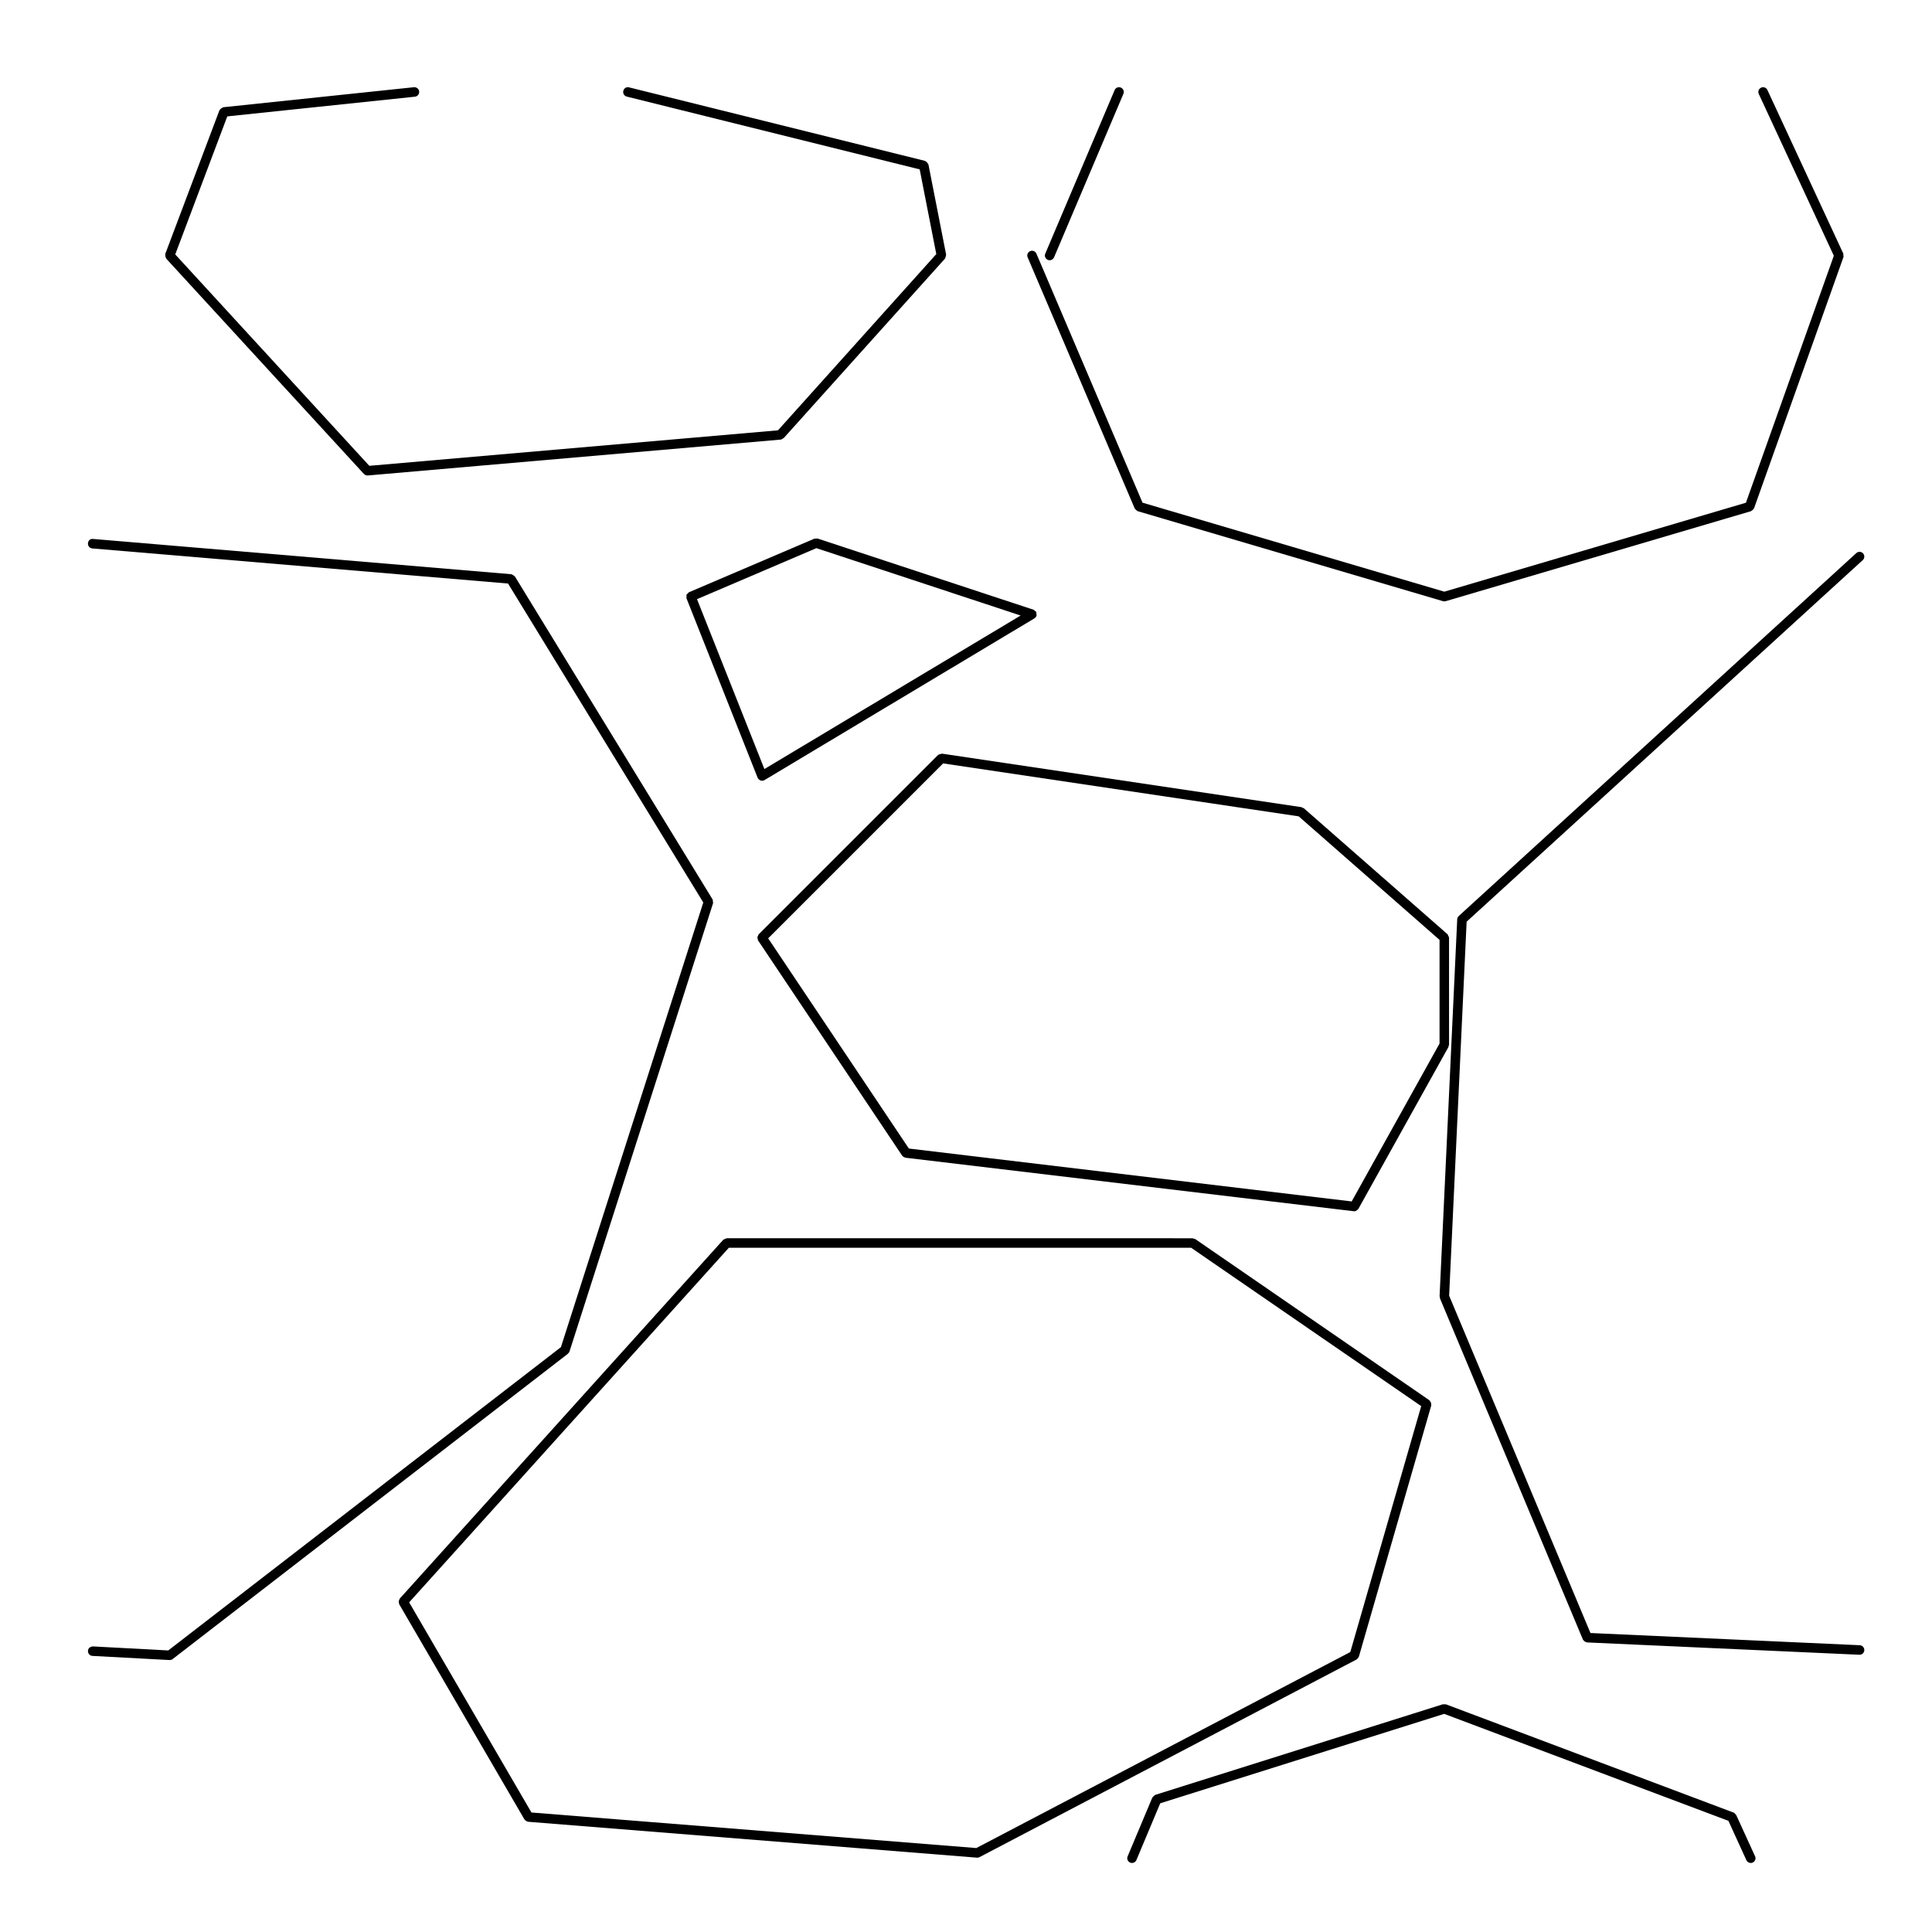 <?xml version="1.0" encoding="UTF-8"?>
<!-- Uploaded to: ICON Repo, www.svgrepo.com, Generator: ICON Repo Mixer Tools -->
<svg fill="#000000" width="800px" height="800px" version="1.1" viewBox="144 144 512 512" xmlns="http://www.w3.org/2000/svg">
 <g>
  <path d="m187.84 211.93c0.031 0.168 0.066 0.301 0.156 0.438 0.039 0.059 0.02 0.137 0.07 0.191l52.375 57.043c0.016 0.016 0.039 0.012 0.055 0.023 0.23 0.23 0.527 0.383 0.875 0.383 0.035 0 0.074 0 0.105-0.004l109.41-9.508c0.246-0.02 0.43-0.176 0.613-0.316 0.066-0.051 0.156-0.031 0.211-0.098l0.023-0.031c0.004 0 0.004-0.004 0.004-0.004l42.688-47.504c0.023-0.023 0.012-0.066 0.031-0.09 0.105-0.125 0.109-0.281 0.156-0.441 0.047-0.16 0.117-0.301 0.098-0.465 0-0.031 0.023-0.055 0.02-0.09l-4.68-23.852c-0.016-0.074-0.098-0.105-0.121-0.18-0.059-0.16-0.145-0.277-0.273-0.402-0.109-0.105-0.207-0.191-0.348-0.258-0.074-0.035-0.105-0.117-0.188-0.137l-78.406-19.477c-0.699-0.207-1.359 0.246-1.527 0.918-0.172 0.676 0.242 1.359 0.918 1.527l77.621 19.289 4.402 22.449-41.957 46.703-108.3 9.406-51.43-56.02 13.793-36.582 49.727-5.219c0.691-0.074 1.188-0.695 1.125-1.387-0.074-0.684-0.68-1.168-1.387-1.125l-50.504 5.305c-0.074 0.012-0.109 0.082-0.18 0.102-0.156 0.047-0.262 0.117-0.395 0.215-0.137 0.105-0.242 0.195-0.328 0.344-0.035 0.066-0.117 0.086-0.141 0.152l-14.344 38.039c-0.023 0.07 0.02 0.137 0.004 0.207-0.027 0.156-0.012 0.293 0.023 0.453z"/>
  <path d="m636.86 580-71.371-3.234-37.453-89.402 4.637-99.109 104.98-95.824c0.516-0.469 0.543-1.266 0.082-1.785-0.469-0.508-1.254-0.539-1.785-0.082l-105.36 96.184c-0.012 0.012-0.004 0.023-0.016 0.035-0.23 0.207-0.371 0.492-0.395 0.836l-4.676 99.91c-0.004 0.105 0.082 0.172 0.102 0.273 0.016 0.098-0.039 0.18 0 0.277l37.875 90.402c0.039 0.09 0.121 0.133 0.176 0.211 0.055 0.082 0.102 0.141 0.168 0.207 0.191 0.168 0.406 0.273 0.656 0.309 0.039 0.012 0.066 0.051 0.105 0.051l72.16 3.266h0.059c0.672 0 1.23-0.523 1.258-1.199 0.027-0.703-0.512-1.293-1.199-1.324z"/>
  <path d="m292.65 501.01-104.06 80.375-19.949-1.066c-0.797 0.051-1.289 0.504-1.328 1.188-0.035 0.699 0.5 1.289 1.188 1.328l20.418 1.094h0.07c0.273 0 0.539-0.086 0.766-0.262l104.74-80.902c0.031-0.023 0.031-0.07 0.055-0.102 0.156-0.141 0.312-0.301 0.379-0.52l38.031-118.76c0.004-0.02-0.012-0.035-0.004-0.051 0.047-0.145-0.02-0.297-0.035-0.449-0.02-0.172 0.004-0.348-0.082-0.5-0.012-0.02 0-0.035-0.012-0.051l-52.367-85.555c-0.02-0.031-0.059-0.031-0.086-0.059-0.098-0.133-0.23-0.18-0.367-0.273-0.141-0.09-0.258-0.195-0.422-0.223-0.035-0.004-0.055-0.039-0.09-0.047l-110.82-9.348c-0.781-0.105-1.305 0.457-1.367 1.148-0.059 0.695 0.457 1.305 1.148 1.367l110.18 9.301 51.742 84.527z"/>
  <path d="m344.78 350.11c0.016 0.039 0.055 0.059 0.074 0.098 0.016 0.031-0.004 0.066 0.016 0.098 0.07 0.117 0.18 0.18 0.281 0.266 0.051 0.051 0.09 0.105 0.145 0.145 0.195 0.117 0.422 0.195 0.656 0.195 0.152 0 0.312-0.031 0.465-0.09 0.023-0.012 0.031-0.039 0.055-0.051 0.047-0.02 0.09-0.016 0.133-0.039l71.539-42.863c0.016-0.012 0.016-0.031 0.031-0.039 0.23-0.145 0.422-0.363 0.52-0.648 0.004-0.016-0.012-0.031-0.004-0.051 0.051-0.168-0.016-0.328-0.039-0.508-0.02-0.152 0.012-0.301-0.059-0.434-0.012-0.016 0-0.035-0.012-0.055-0.09-0.152-0.258-0.191-0.387-0.289-0.105-0.086-0.168-0.215-0.301-0.262l-57.203-18.859c-0.156-0.051-0.309 0.023-0.465 0.035-0.141 0.004-0.289-0.055-0.43 0.004l-33.16 14.168-0.035 0.016c-0.156 0.066-0.223 0.227-0.332 0.336-0.105 0.117-0.266 0.188-0.324 0.332-0.059 0.141-0.004 0.301-0.004 0.457-0.004 0.16-0.074 0.324-0.012 0.488zm15.566-60.844 54.133 17.852-67.906 40.688-17.859-45.02z"/>
  <path d="m632.5 211.63c-0.012-0.152 0.051-0.309-0.02-0.453l-0.004-0.004v-0.004l-20.098-43.328c-0.293-0.629-1.043-0.906-1.672-0.609-0.629 0.293-0.906 1.039-0.609 1.672l19.887 42.871-23.297 65.453-79.926 23.57-79.98-23.582-28.121-66c-0.281-0.648-1.031-0.934-1.652-0.664-0.641 0.273-0.941 1.008-0.672 1.648l28.371 66.547c0.012 0.02 0.035 0.031 0.047 0.051 0.035 0.07 0.098 0.105 0.137 0.168 0.137 0.191 0.301 0.324 0.516 0.414 0.047 0.02 0.059 0.074 0.105 0.09l80.902 23.852c0.117 0.035 0.238 0.051 0.352 0.051 0.117 0 0.238-0.016 0.352-0.051l80.898-23.852c0.055-0.016 0.074-0.082 0.121-0.102 0.195-0.09 0.344-0.211 0.48-0.383 0.059-0.082 0.121-0.125 0.16-0.215 0.016-0.035 0.055-0.051 0.07-0.09l23.68-66.531v-0.004l0.004-0.012c0.059-0.168-0.016-0.332-0.031-0.504z"/>
  <path d="m604.12 625.01c-0.031-0.059-0.102-0.07-0.133-0.121-0.141-0.223-0.309-0.438-0.57-0.535l-76.215-28.684c-0.141-0.055-0.289 0.016-0.434 0.016-0.133-0.004-0.25-0.074-0.387-0.035l-76.227 24.008c-0.016 0.004-0.02 0.023-0.039 0.031-0.152 0.059-0.246 0.195-0.367 0.312-0.121 0.117-0.266 0.188-0.332 0.332-0.012 0.02-0.031 0.023-0.039 0.039l-6.543 15.586c-0.273 0.641 0.035 1.375 0.676 1.648 0.156 0.07 0.324 0.102 0.488 0.102 0.492 0 0.957-0.293 1.16-0.77l6.316-15.047 75.25-23.699 75.324 28.348 4.766 10.434c0.211 0.465 0.672 0.734 1.148 0.734 0.176 0 0.352-0.035 0.523-0.109 0.637-0.293 0.918-1.039 0.625-1.668z"/>
  <path d="m439.39 167.88-18.383 43.336c-0.273 0.641 0.031 1.375 0.672 1.652 0.16 0.07 0.328 0.102 0.492 0.102 0.492 0 0.953-0.289 1.16-0.766l18.383-43.336c0.273-0.641-0.031-1.375-0.672-1.652-0.652-0.281-1.375 0.02-1.652 0.664z"/>
  <path d="m527.89 421.17c0.031-0.105 0.121-0.18 0.121-0.297v-28.371c0-0.016-0.016-0.023-0.016-0.039-0.004-0.168-0.117-0.297-0.188-0.449-0.07-0.145-0.09-0.312-0.207-0.418-0.012-0.012-0.012-0.031-0.02-0.039l-38.039-33.355c-0.098-0.086-0.223-0.066-0.332-0.109-0.105-0.055-0.18-0.168-0.312-0.188l-95.227-14.176c-0.039-0.004-0.059 0.023-0.102 0.023-0.145-0.016-0.273 0.055-0.414 0.102-0.188 0.051-0.359 0.074-0.5 0.203-0.02 0.02-0.051 0.012-0.07 0.031l-47.543 47.539c-0.098 0.098-0.086 0.23-0.141 0.336-0.082 0.145-0.16 0.266-0.176 0.434-0.016 0.16 0.047 0.297 0.098 0.457 0.035 0.117-0.004 0.25 0.07 0.359l38.188 57.043c0.016 0.02 0.035 0.023 0.051 0.047 0.023 0.035 0.059 0.051 0.09 0.086 0.188 0.203 0.418 0.324 0.68 0.371 0.035 0.012 0.051 0.047 0.086 0.051l118.76 14.176c0.051 0.004 0.102 0.012 0.145 0.012 0.277 0 0.523-0.117 0.742-0.281 0.066-0.051 0.105-0.105 0.156-0.16 0.066-0.07 0.152-0.117 0.203-0.207l23.852-42.863c0.062-0.098 0.02-0.207 0.043-0.316zm-25.68 41.223-117.35-14.02-37.285-55.707 46.359-46.355 94.234 14.031 37.328 32.738v27.473z"/>
  <path d="m523.21 515.71c-0.059-0.156-0.141-0.266-0.258-0.387-0.066-0.074-0.07-0.188-0.156-0.246l-62.039-42.707c-0.105-0.074-0.242-0.039-0.359-0.074-0.121-0.039-0.215-0.145-0.352-0.145l-123.45-0.004c-0.016 0-0.023 0.016-0.039 0.016-0.141 0.004-0.25 0.105-0.383 0.16-0.172 0.07-0.352 0.098-0.484 0.227-0.004 0.012-0.02 0.004-0.031 0.016l-85.723 95.078c-0.074 0.082-0.051 0.188-0.102 0.281-0.086 0.145-0.141 0.273-0.156 0.438-0.02 0.168 0.016 0.297 0.066 0.457 0.023 0.105-0.016 0.207 0.039 0.301l33.199 57.047c0.023 0.047 0.074 0.066 0.105 0.105 0.047 0.059 0.09 0.09 0.141 0.137 0.188 0.176 0.406 0.297 0.66 0.332 0.031 0.004 0.051 0.039 0.086 0.047l118.92 9.508c0.035 0.004 0.066 0.004 0.102 0.004 0.195 0 0.398-0.047 0.586-0.141l99.91-52.371c0.031-0.016 0.031-0.055 0.059-0.07 0.227-0.141 0.398-0.344 0.504-0.605 0.016-0.035 0.047-0.051 0.055-0.082 0-0.012 0.012-0.012 0.012-0.016l19.18-66.559c0.031-0.105-0.035-0.191-0.035-0.293 0.004-0.16 0-0.297-0.055-0.453zm-21.367 66.098-99.113 51.945-117.89-9.422-32.41-55.688 84.727-93.977h122.5l60.977 41.969z"/>
 </g>
</svg>